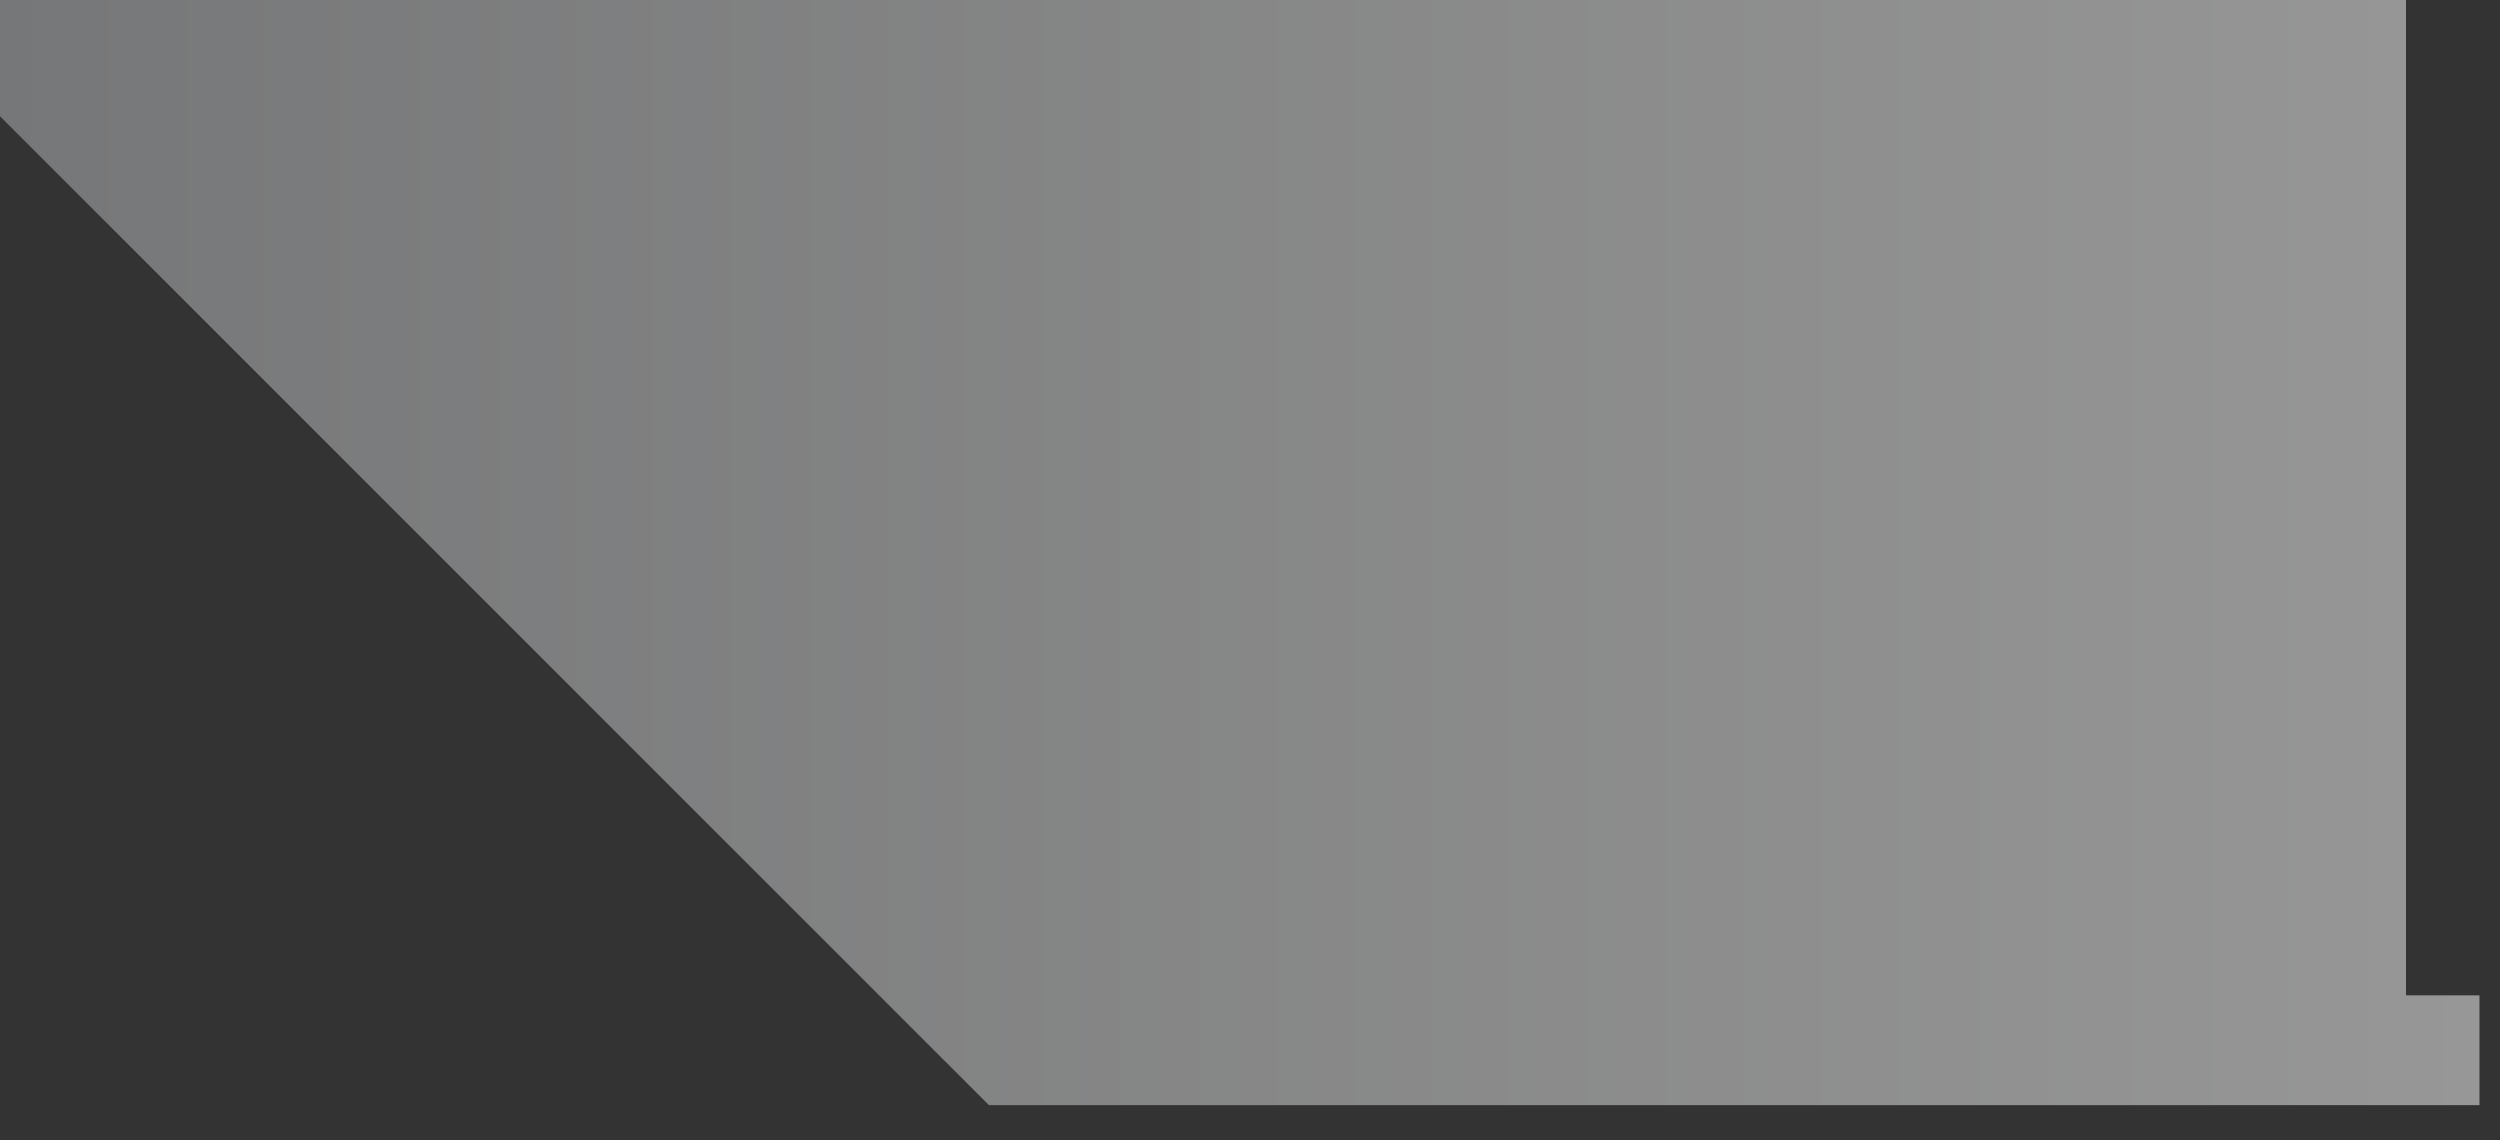 <?xml version="1.0" encoding="utf-8"?>
<svg xmlns="http://www.w3.org/2000/svg" fill="none" height="100%" overflow="visible" preserveAspectRatio="none" style="display: block;" viewBox="0 0 57 26" width="100%">
<rect x="0" y="0" width="57" height="26" fill="#333333" stroke="none"/>
<path d="M0 2.65L20.043 22.693L22.548 25.197H56.532V22.693H54.857V0H0V2.65Z" fill="url(#paint0_linear_0_6697)" id="Vector" opacity="0.49" style="mix-blend-mode:multiply"/>
<defs>
<linearGradient gradientUnits="userSpaceOnUse" id="paint0_linear_0_6697" x1="0" x2="56.532" y1="12.599" y2="12.599">
<stop stop-color="#BCBEC0"/>
<stop offset="1" stop-color="white"/>
</linearGradient>
</defs>
</svg>
